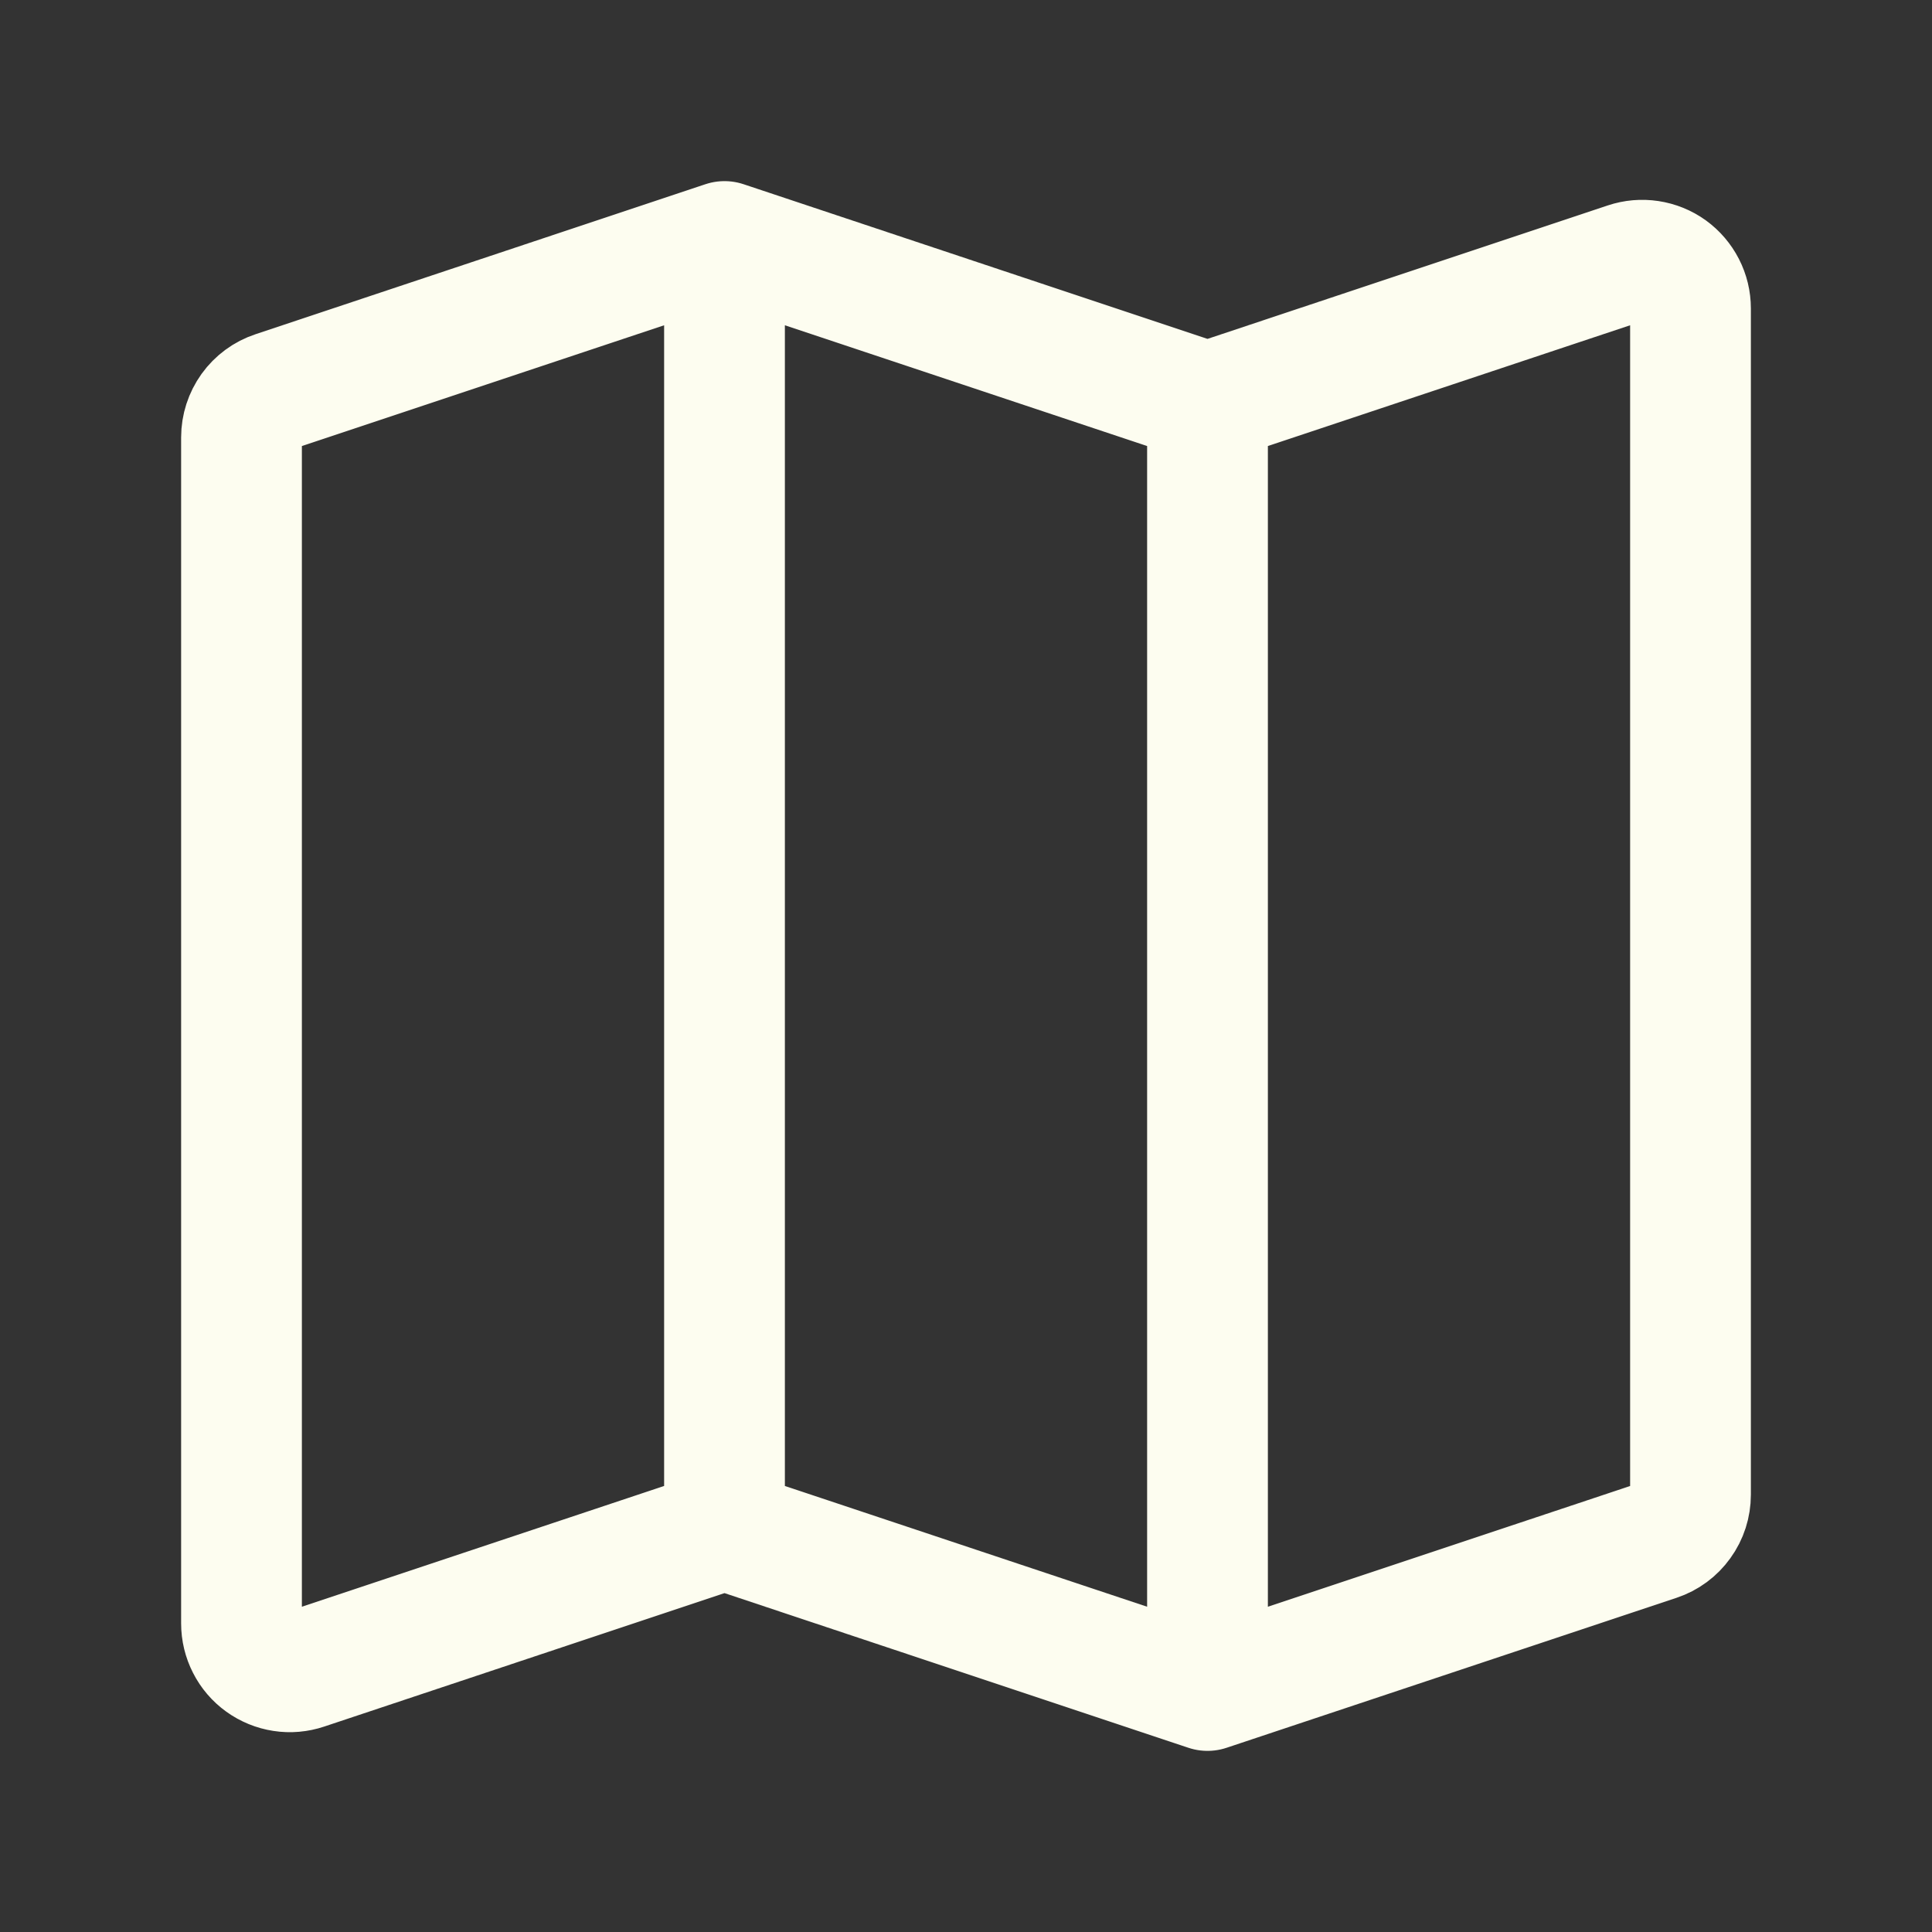 <?xml version="1.0" encoding="UTF-8"?> <svg xmlns="http://www.w3.org/2000/svg" width="32" height="32" viewBox="0 0 32 32" fill="none"><rect x="0" y="0" width="32" height="32" fill="#333333" stroke="none"/><path d="M12 25.333L5.053 27.649C4.933 27.689 4.805 27.701 4.679 27.681C4.554 27.662 4.435 27.613 4.332 27.539C4.229 27.465 4.145 27.367 4.088 27.254C4.03 27.141 4 27.016 4 26.889V7.244C4 7.076 4.053 6.913 4.151 6.776C4.249 6.64 4.387 6.538 4.547 6.485L12 4M12 25.333L20 28M12 25.333V4M12 4L20 6.667M20 28L27.453 25.516C27.613 25.463 27.751 25.361 27.849 25.224C27.948 25.088 28 24.924 28 24.756V5.109C28 4.983 27.97 4.858 27.912 4.745C27.854 4.632 27.77 4.534 27.668 4.46C27.565 4.386 27.446 4.338 27.32 4.319C27.195 4.3 27.067 4.311 26.947 4.351L20 6.667M20 28V6.667" stroke="#FDFDF0" stroke-width="2" stroke-linecap="round" stroke-linejoin="round"></path></svg> 